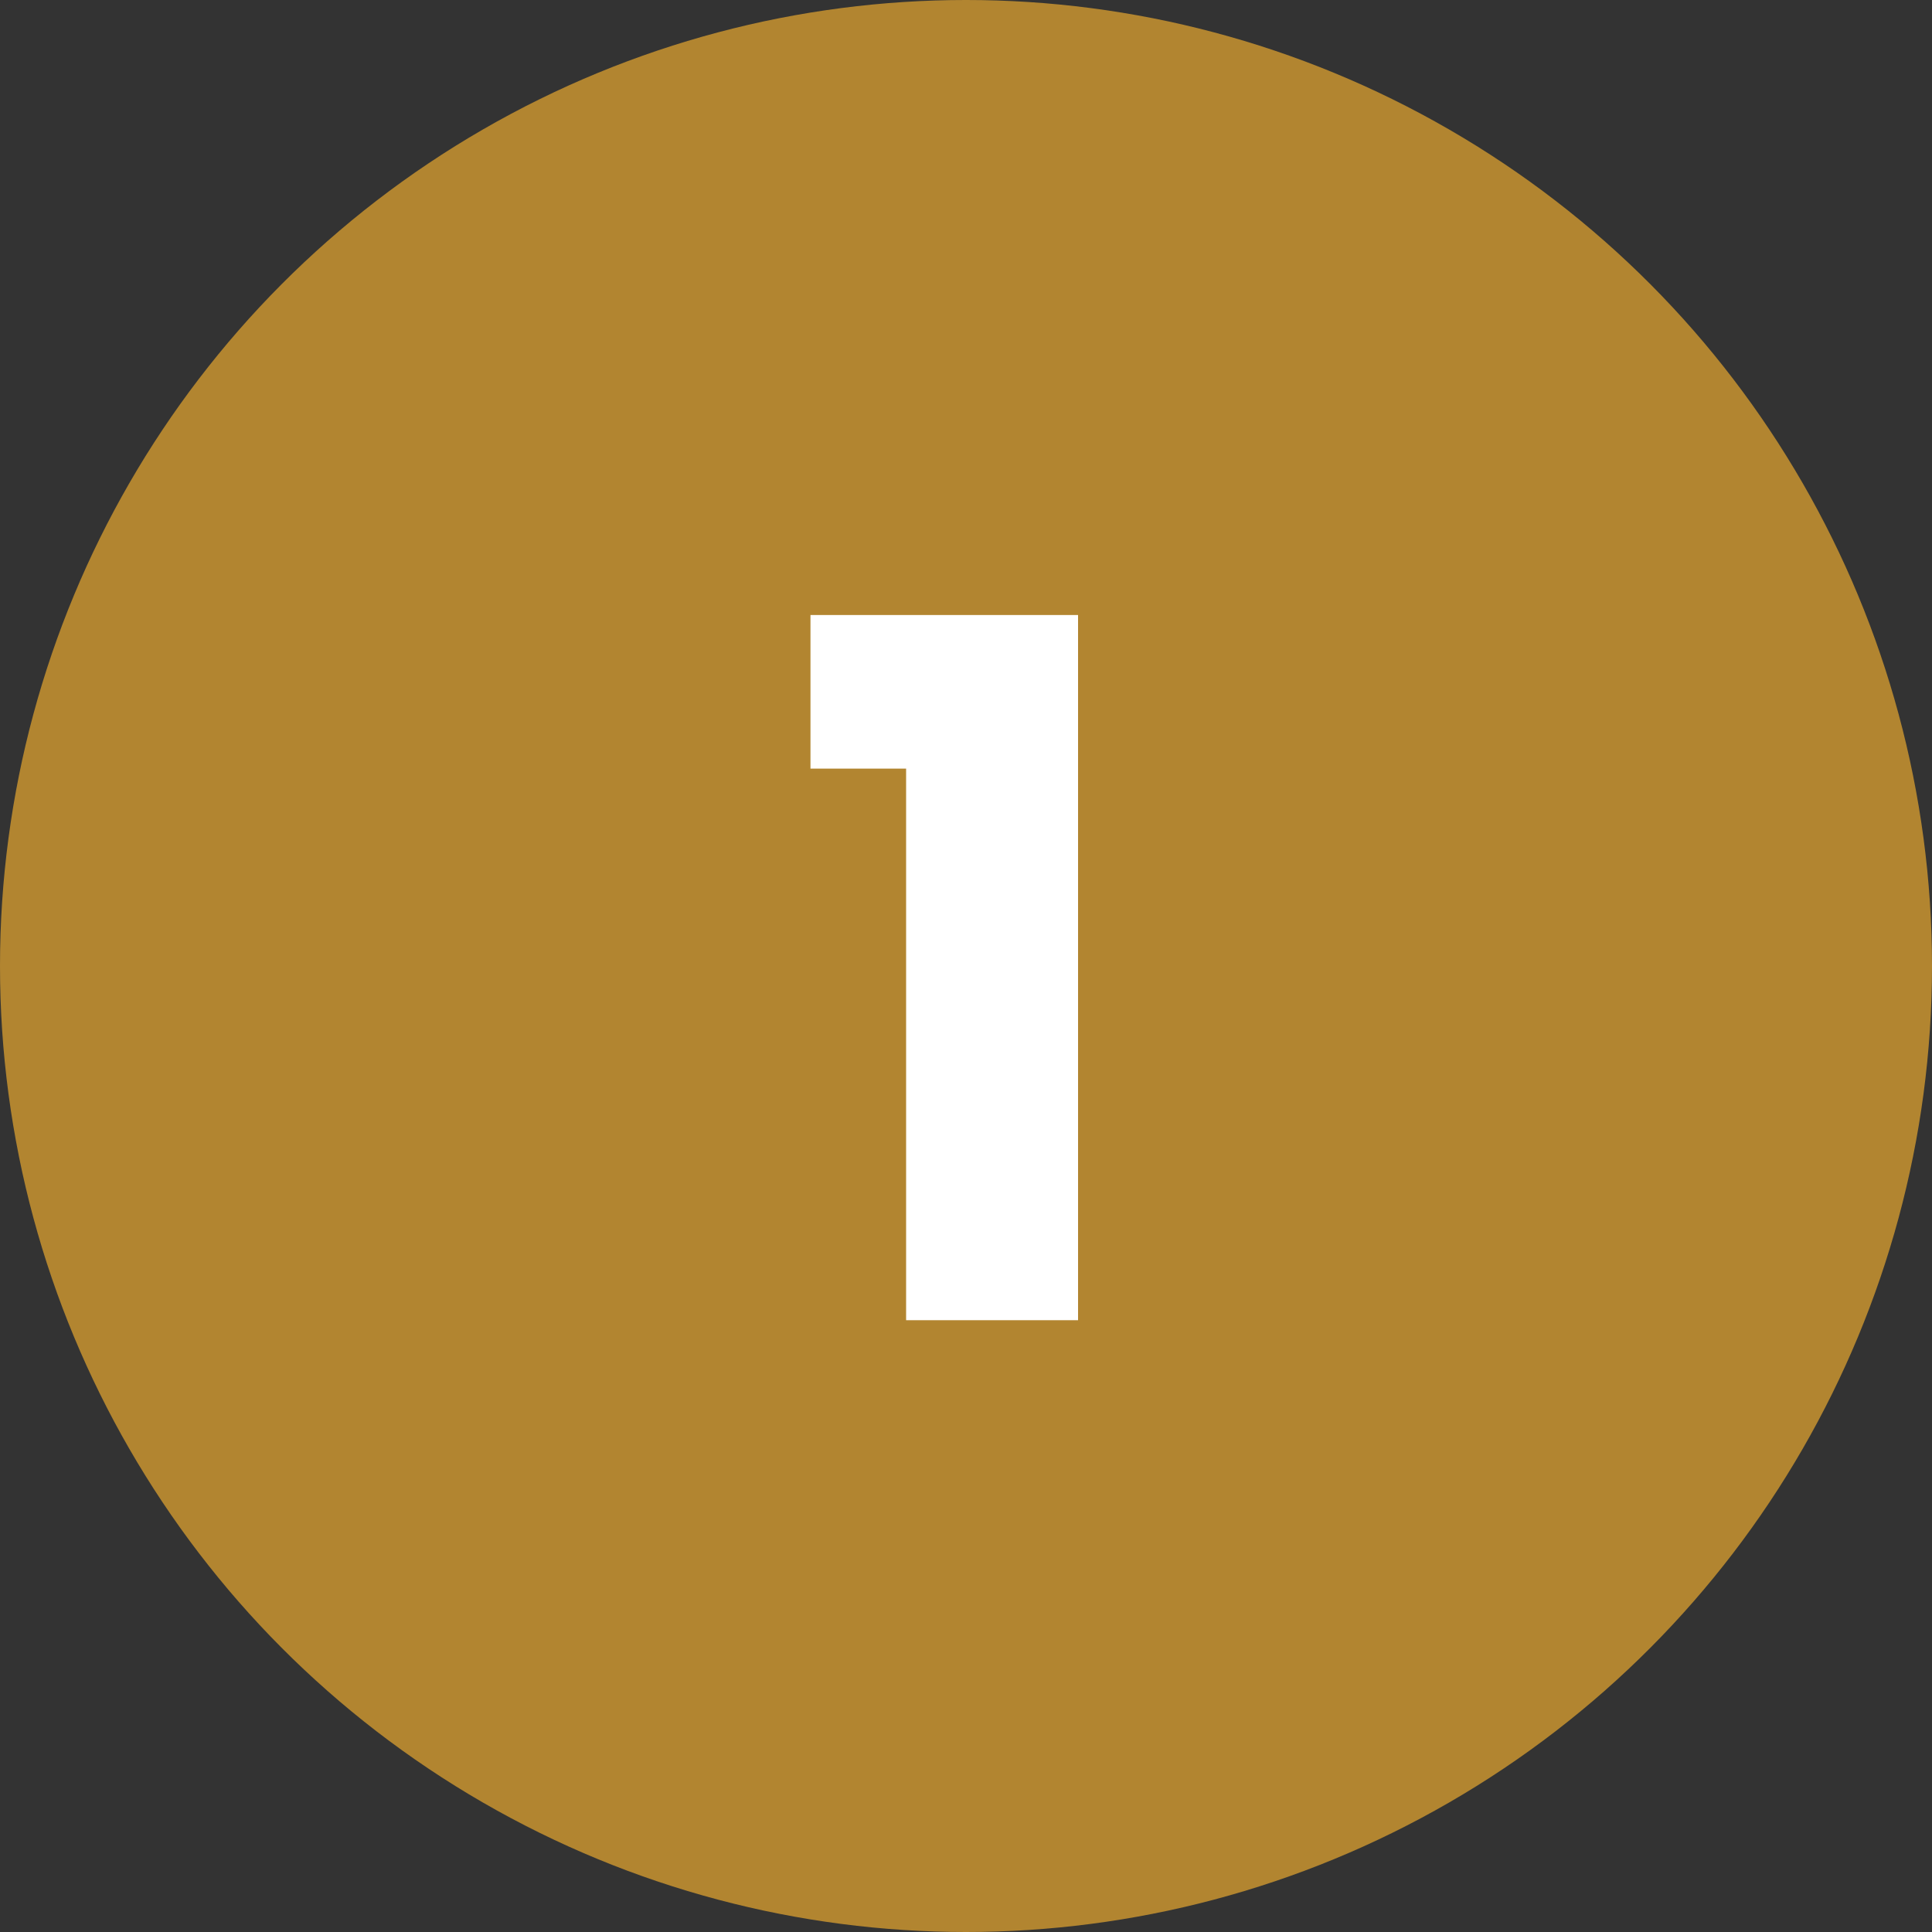 <svg width="60" height="60" viewBox="0 0 60 60" fill="none" xmlns="http://www.w3.org/2000/svg">
<rect x="0" y="0" width="60" height="60" fill="#333333" stroke="none"/>
<circle cx="30" cy="30" r="30" fill="#B28530"/>
<path d="M25.17 23.87V19.1H33.48V41H28.14V23.87H25.17Z" fill="white"/>
</svg>
